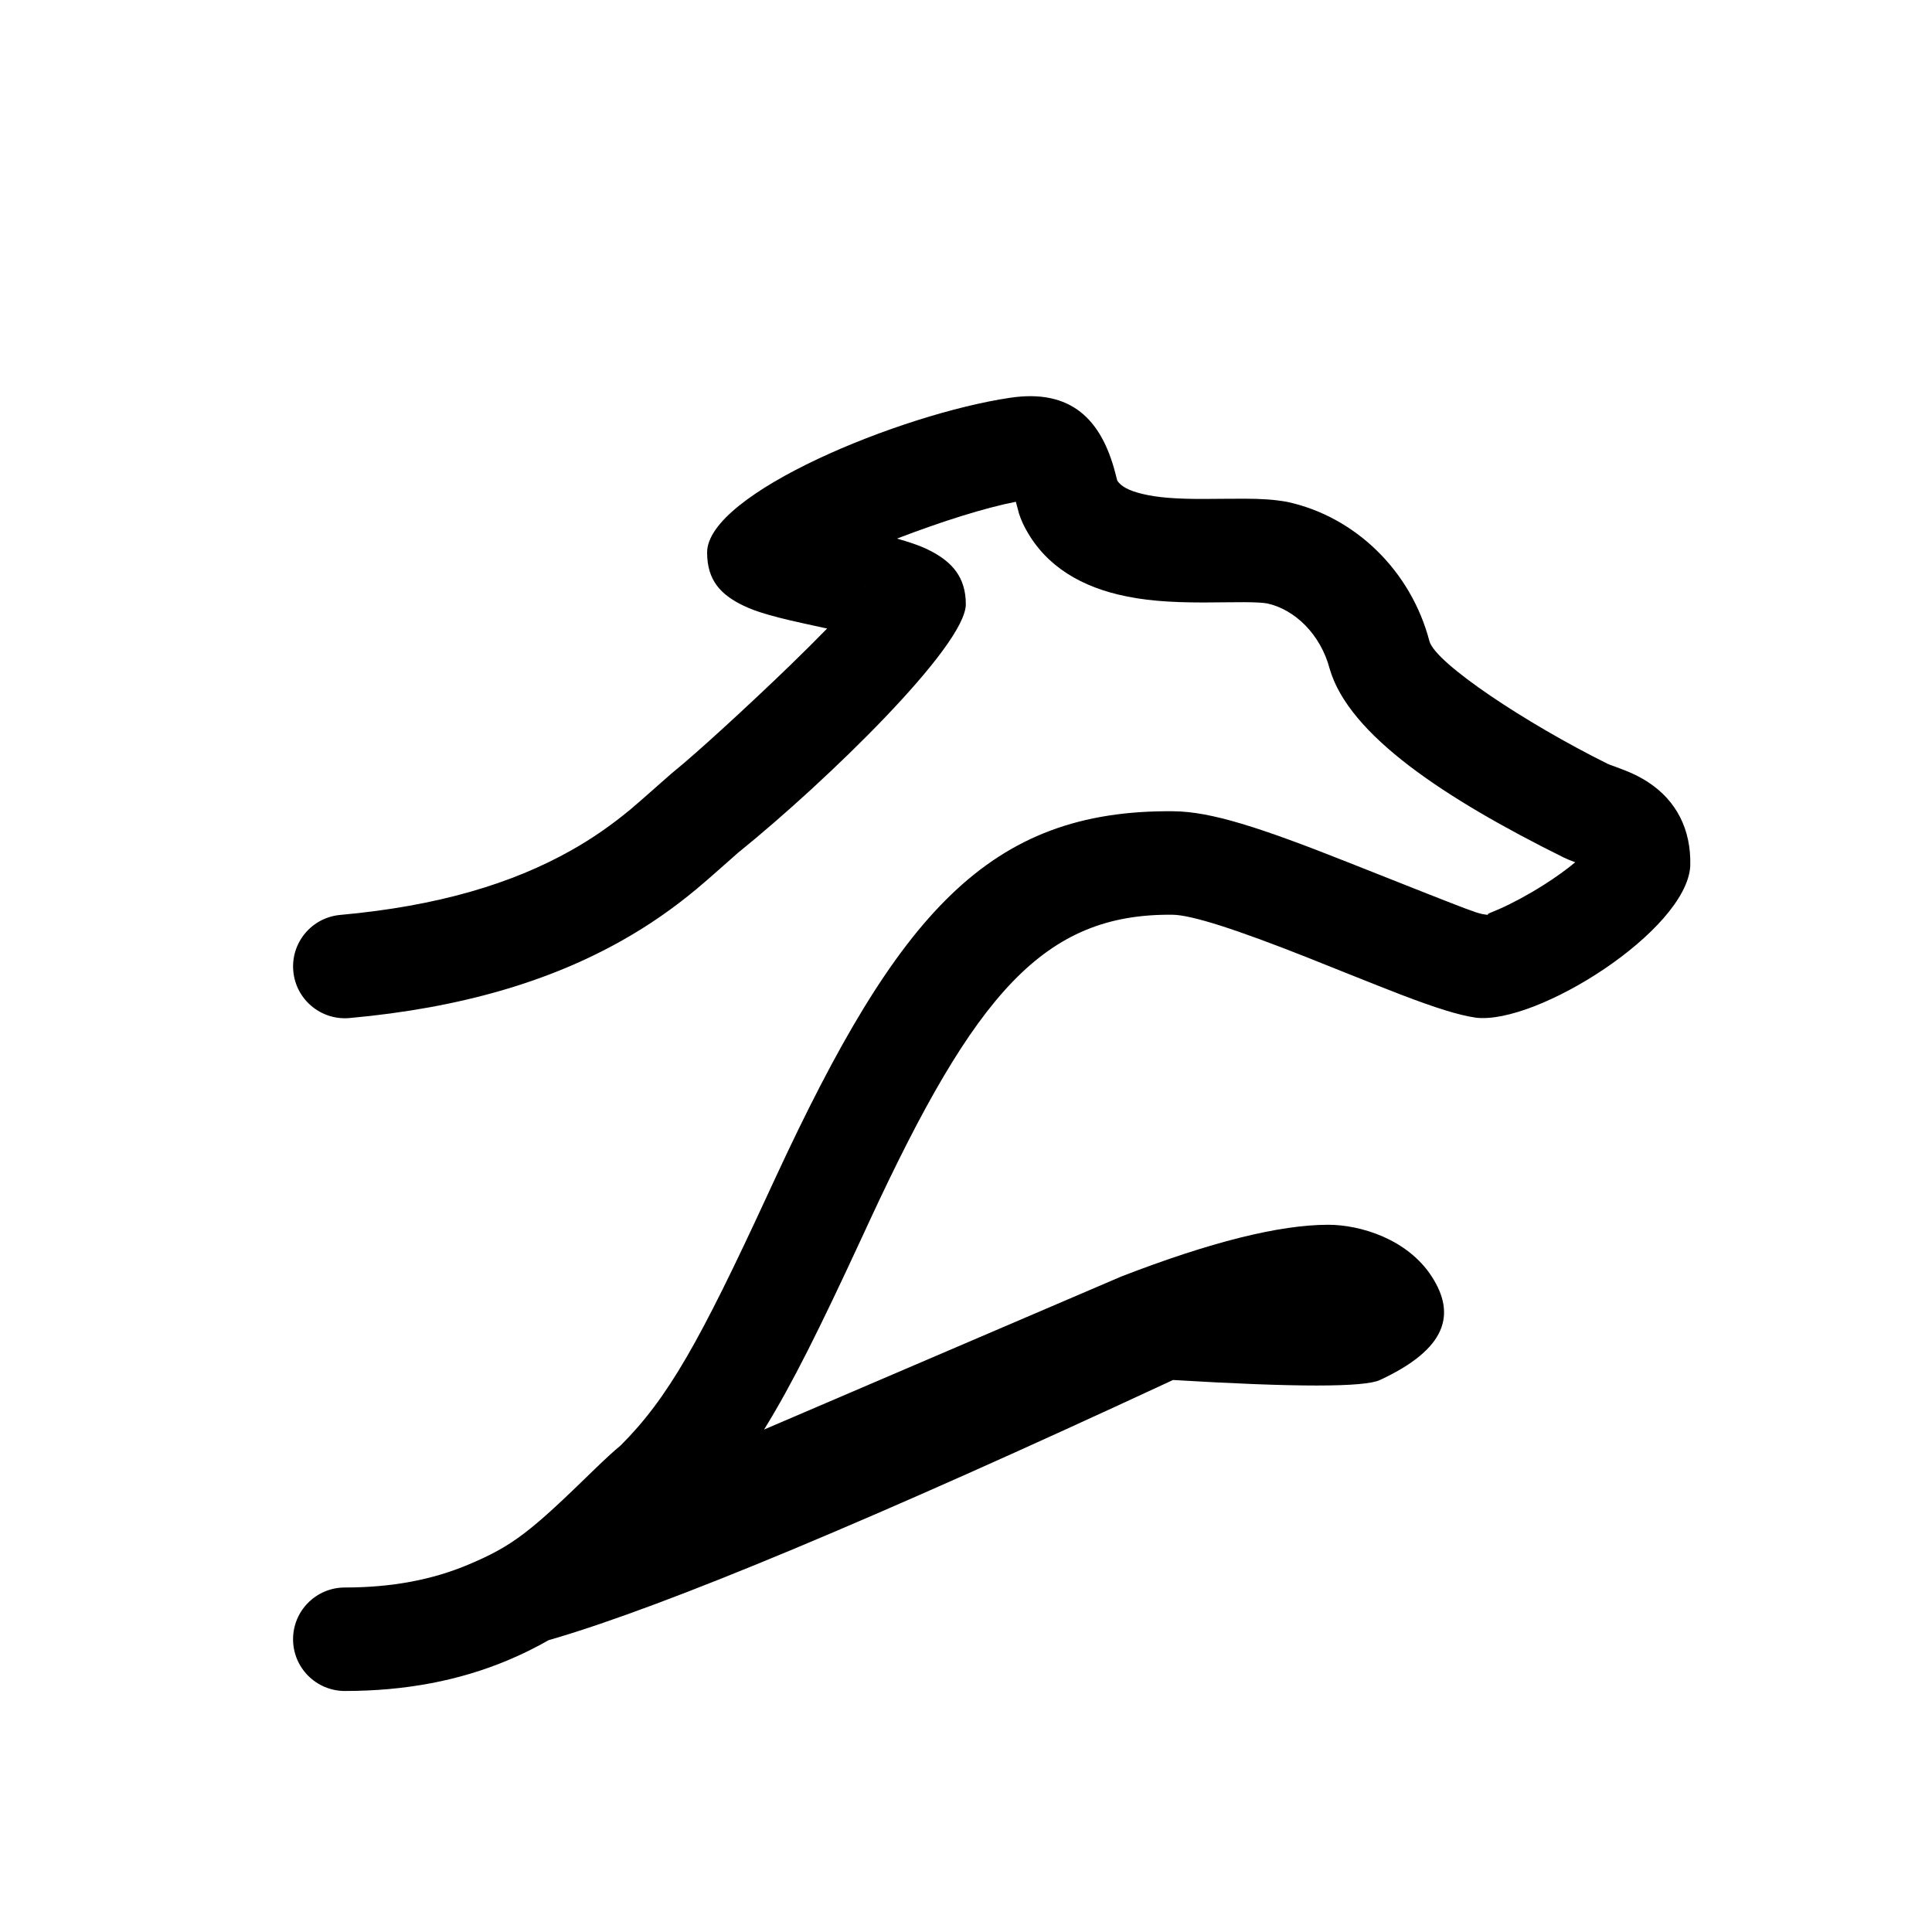 <svg width="32" height="32" viewBox="0 0 32 32" xmlns="http://www.w3.org/2000/svg">
<path d="M12.655 23.678L18.572 21.143C20.05 20.571 21.193 20.286 22 20.286C22.533 20.286 23.313 20.523 23.714 21.143C24.115 21.763 23.973 22.338 22.857 22.857C22.599 22.979 21.456 22.979 19.429 22.857C14.474 25.16 11.053 26.588 9.168 27.143C9.141 27.151 9.115 27.158 9.088 27.166C8.87 27.29 8.644 27.402 8.407 27.501C7.613 27.833 6.724 28.008 5.712 28.008C5.238 28.008 4.854 27.624 4.854 27.151C4.854 26.677 5.238 26.294 5.712 26.294C6.499 26.294 7.164 26.163 7.745 25.92C8.502 25.603 8.787 25.37 9.847 24.337C10.019 24.17 10.15 24.049 10.28 23.941C11.067 23.155 11.597 22.204 12.702 19.814C12.777 19.652 12.777 19.652 12.853 19.488C14.872 15.139 16.37 13.407 19.433 13.437C20.055 13.441 20.866 13.703 22.326 14.282C24.63 15.195 24.445 15.125 24.659 15.155C24.597 15.144 24.697 15.116 24.829 15.058C25.048 14.962 25.313 14.819 25.566 14.659C25.767 14.532 25.948 14.401 26.091 14.282C25.991 14.245 25.989 14.243 25.902 14.204C23.917 13.22 22.344 12.172 22.025 11.082C21.874 10.505 21.444 10.094 20.99 9.995C20.919 9.982 20.794 9.975 20.605 9.974C20.499 9.973 20.049 9.979 19.94 9.979C19.363 9.979 18.935 9.947 18.522 9.848C17.8 9.674 17.241 9.3 16.938 8.662L16.901 8.572C16.871 8.486 16.89 8.555 16.826 8.311C16.329 8.407 15.599 8.635 14.857 8.921C14.903 8.934 14.947 8.947 14.991 8.96C15.167 9.014 15.312 9.069 15.439 9.138C15.764 9.314 15.997 9.556 15.997 10.008C15.997 10.7 13.689 12.938 12.251 14.103C12.236 14.114 12.236 14.114 12.22 14.128C12.187 14.156 11.725 14.57 11.53 14.731C11.148 15.047 10.755 15.323 10.3 15.579C9.11 16.25 7.644 16.694 5.789 16.862C5.317 16.904 4.9 16.556 4.858 16.085C4.815 15.613 5.163 15.197 5.635 15.154C7.253 15.008 8.484 14.635 9.458 14.086C9.819 13.883 10.13 13.664 10.438 13.41C10.599 13.276 11.056 12.867 11.12 12.813C11.146 12.792 11.146 12.792 11.172 12.77C11.522 12.487 12.378 11.706 13.094 11.013C13.317 10.796 13.522 10.593 13.7 10.41C13.694 10.409 13.688 10.408 13.682 10.406L13.655 10.401C13.13 10.287 12.949 10.246 12.727 10.182C12.555 10.133 12.416 10.083 12.294 10.022C11.951 9.851 11.712 9.624 11.712 9.151C11.712 8.17 14.928 6.856 16.726 6.589C17.749 6.434 18.243 6.959 18.47 7.824C18.489 7.895 18.5 7.937 18.506 7.962C18.568 8.054 18.691 8.126 18.923 8.181C19.173 8.242 19.486 8.265 19.939 8.264C20.033 8.264 20.49 8.259 20.612 8.26C20.892 8.261 21.099 8.273 21.322 8.313C22.438 8.555 23.369 9.445 23.677 10.624C23.784 10.988 25.265 11.975 26.627 12.651C26.648 12.661 26.64 12.657 26.775 12.707C26.997 12.788 27.142 12.853 27.307 12.961C27.754 13.257 28.015 13.725 27.996 14.348C27.928 15.413 25.46 16.976 24.445 16.856C24.151 16.813 23.774 16.692 23.208 16.476C22.891 16.355 21.565 15.824 21.695 15.875C20.481 15.394 19.734 15.153 19.418 15.151C17.294 15.13 16.154 16.447 14.408 20.21C14.333 20.372 14.333 20.372 14.258 20.534C13.591 21.975 13.115 22.938 12.655 23.678ZM14.31 9.743L14.329 9.719C14.331 9.716 14.334 9.713 14.336 9.709C14.328 9.72 14.32 9.731 14.31 9.743ZM26.351 14.383L26.358 14.389C26.359 14.39 26.36 14.391 26.361 14.392C26.358 14.389 26.355 14.387 26.351 14.383ZM26.322 14.06L26.332 14.048C26.333 14.046 26.334 14.043 26.336 14.042C26.332 14.047 26.327 14.053 26.322 14.06Z" />
</svg>
